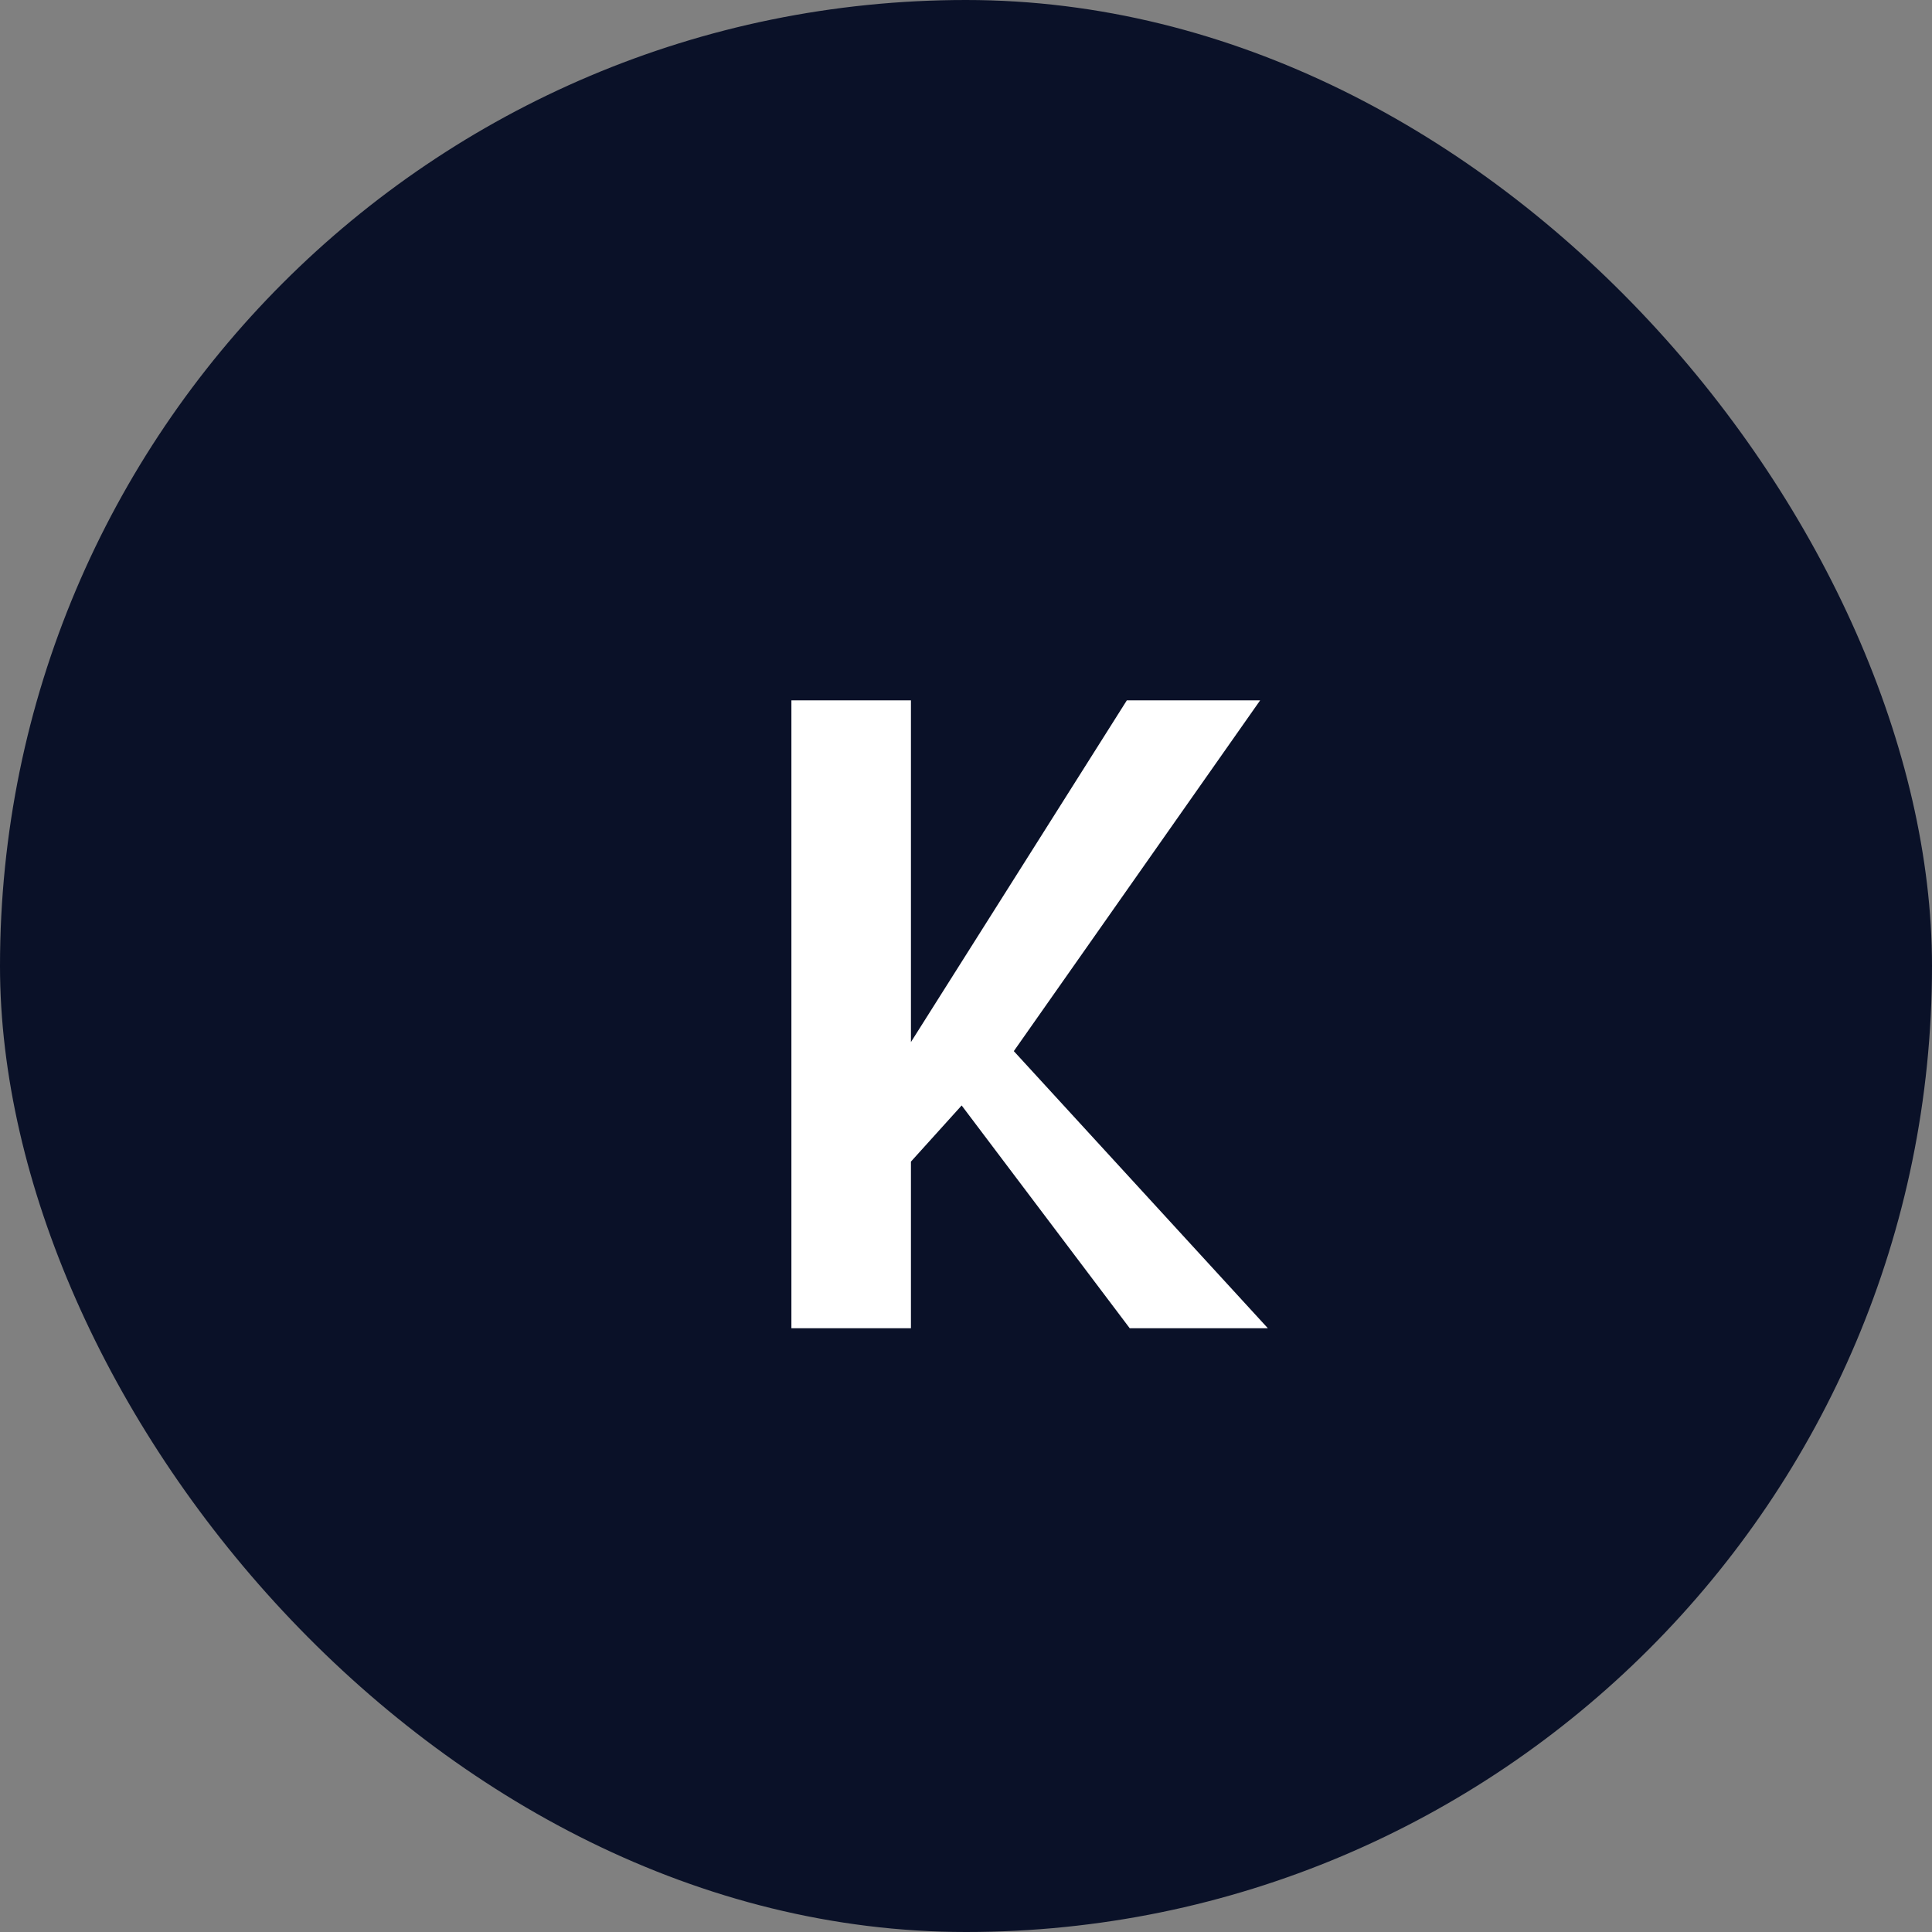 <svg width="64" height="64" viewBox="0 0 64 64" fill="none" xmlns="http://www.w3.org/2000/svg">
<rect x="0" y="0" width="64" height="64" fill="#808080" stroke="none"/>
<rect width="64" height="64" rx="32" fill="#0A1128"/>
<path d="M26.216 44V23.2H30.176V34.52L37.328 23.2H41.744L33.584 34.82L42 44H37.424L31.856 36.62L30.176 38.48V44H26.216Z" fill="white"/>
</svg>